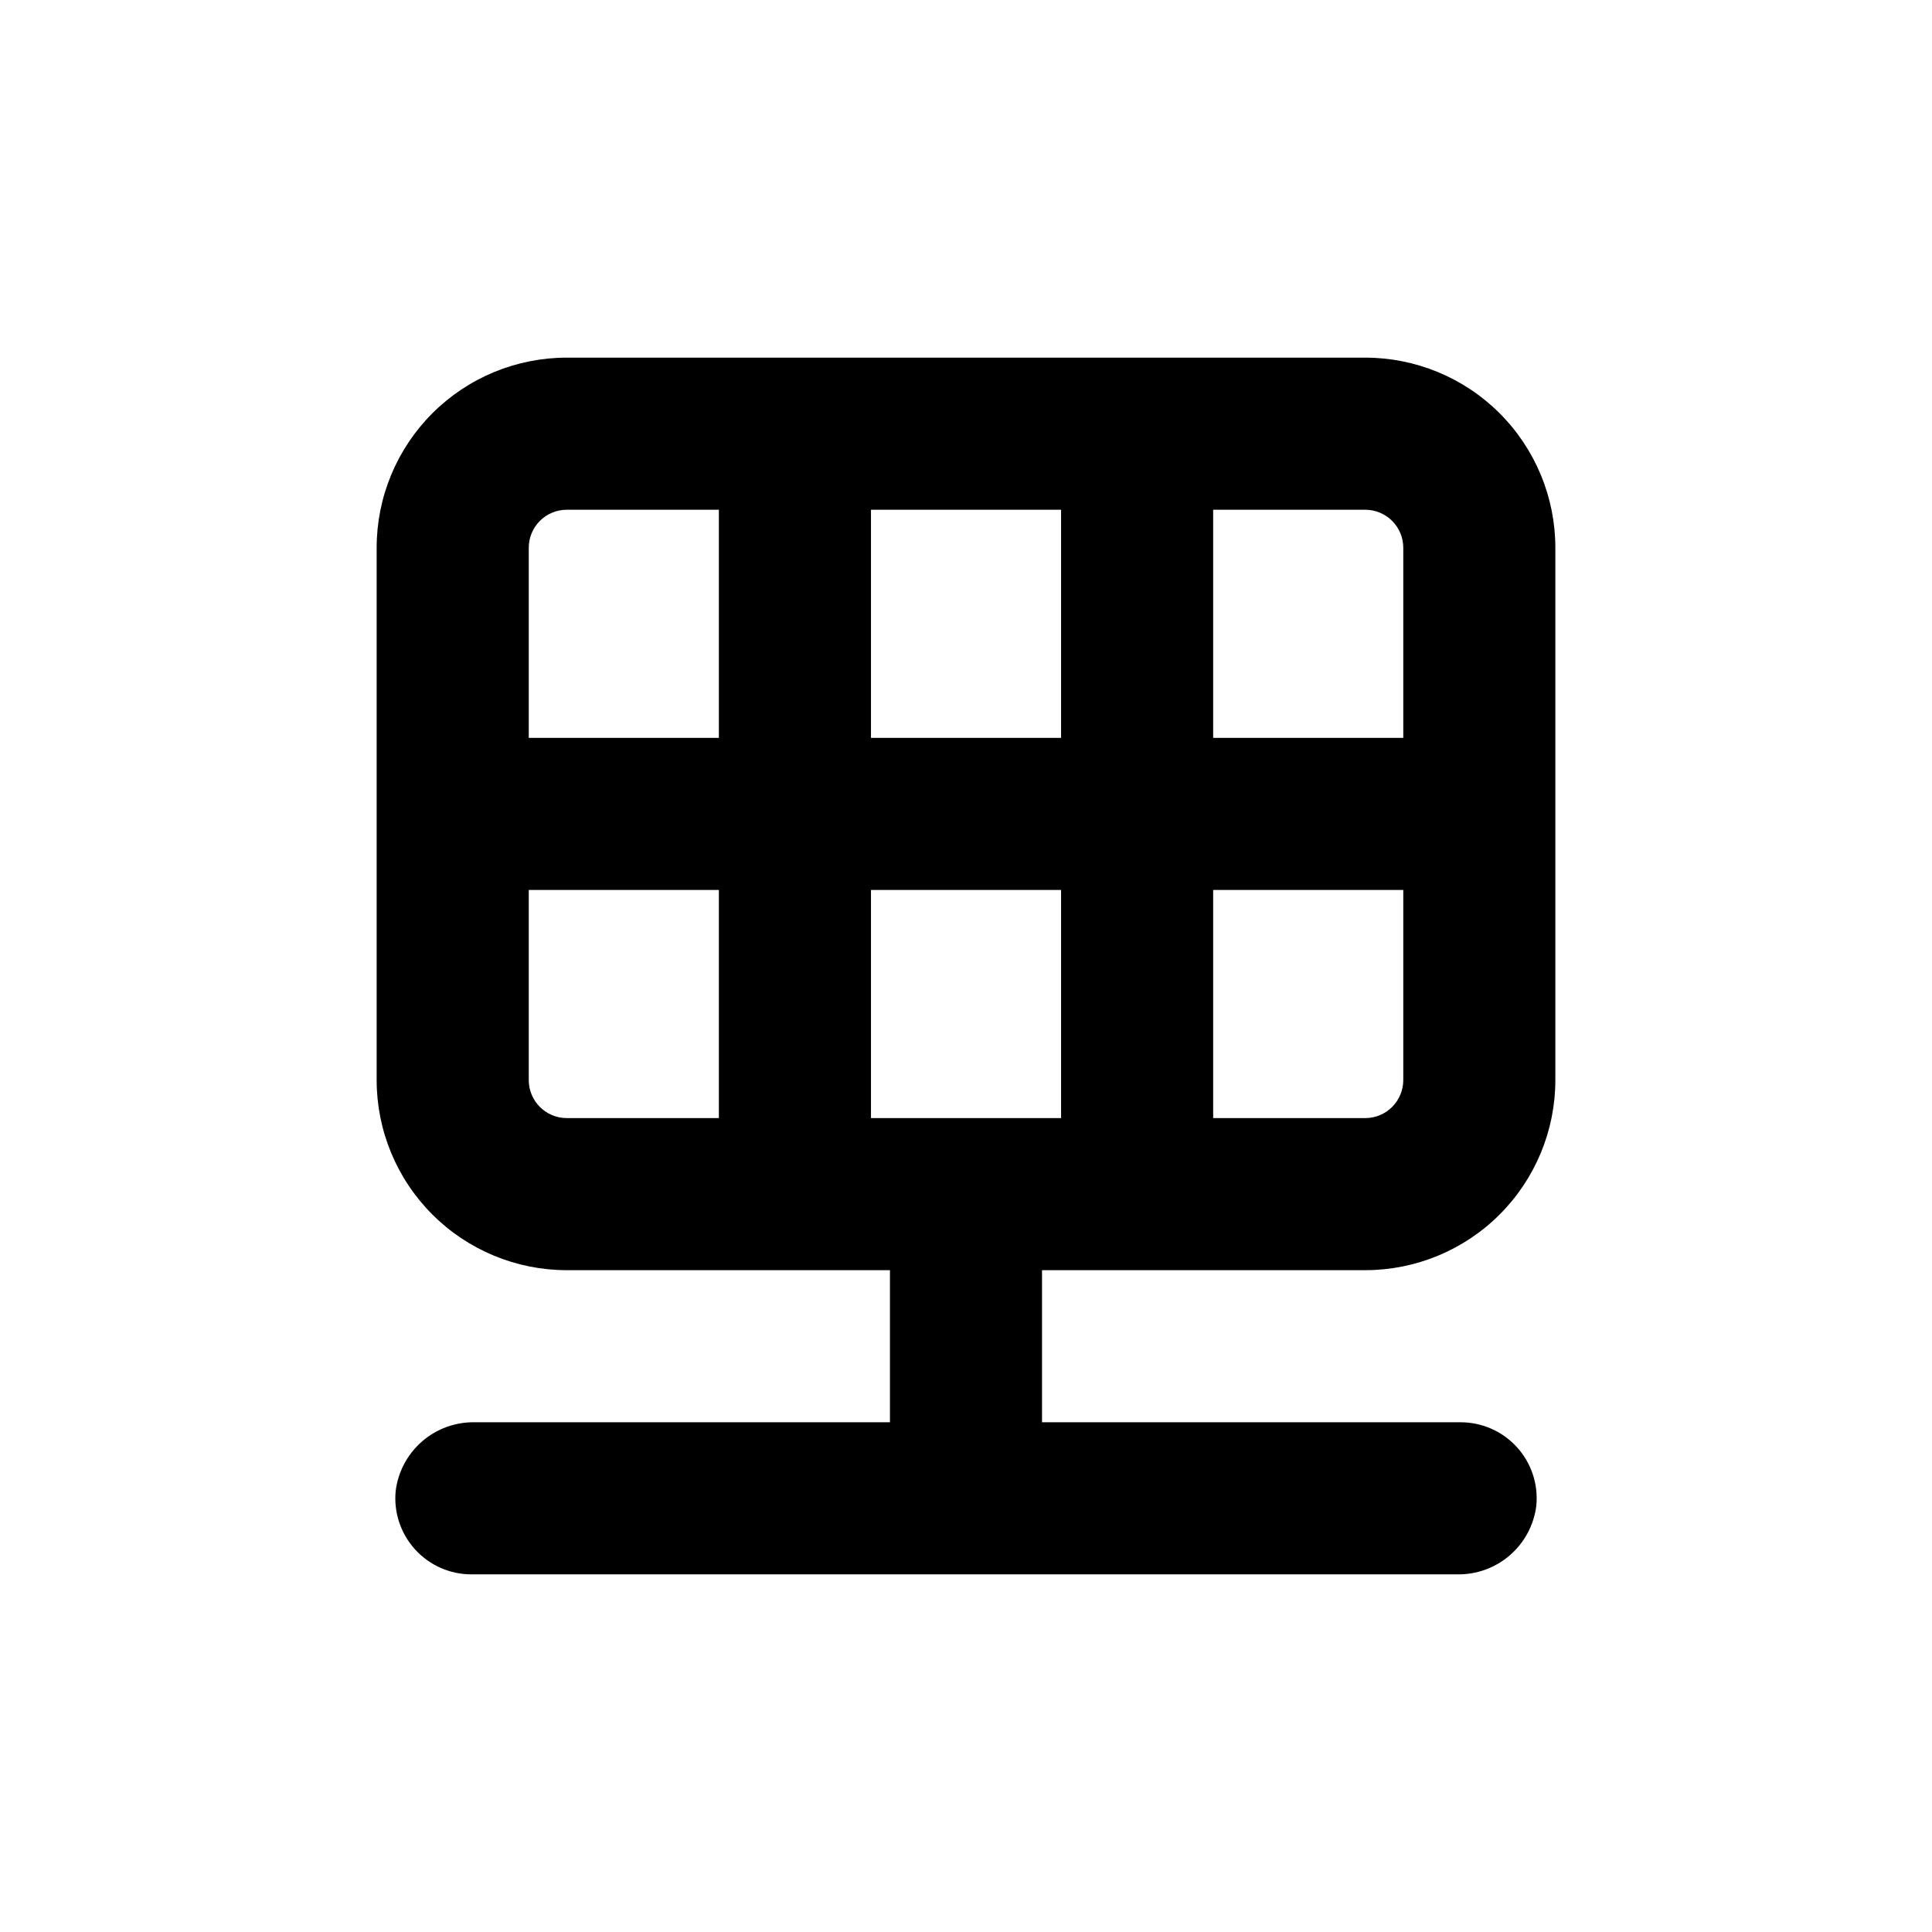 <?xml version="1.0" encoding="UTF-8"?>
<!-- Uploaded to: SVG Repo, www.svgrepo.com, Generator: SVG Repo Mixer Tools -->
<svg fill="#000000" width="800px" height="800px" version="1.1" viewBox="144 144 512 512" xmlns="http://www.w3.org/2000/svg">
 <path d="m505.8 480.61c13.363 0 26.18-5.309 35.625-14.758 9.449-9.449 14.758-22.262 14.758-35.625v-141.07c0-13.363-5.309-26.176-14.758-35.625-9.445-9.449-22.262-14.754-35.625-14.754h-211.6c-13.363 0-26.176 5.305-35.625 14.754-9.449 9.449-14.758 22.262-14.758 35.625v141.07c0 13.363 5.309 26.176 14.758 35.625 9.449 9.449 22.262 14.758 35.625 14.758h85.648v40.305h-109.98c-5.129-0.102-10.117 1.699-13.996 5.059-3.879 3.359-6.379 8.035-7.012 13.129-0.555 5.676 1.32 11.32 5.16 15.535 3.84 4.219 9.289 6.609 14.992 6.582h261.12c5.129 0.102 10.117-1.703 13.996-5.062 3.879-3.356 6.379-8.035 7.012-13.125 0.559-5.676-1.316-11.324-5.16-15.539-3.84-4.215-9.289-6.606-14.992-6.578h-110.84v-40.305zm-171.29-40.305h-40.305c-5.566 0-10.078-4.512-10.078-10.078v-50.379h50.383zm0-100.76h-50.383v-50.383c0-5.566 4.512-10.074 10.078-10.074h40.305zm130.99-60.457h40.305c2.676 0 5.238 1.059 7.125 2.949 1.891 1.891 2.953 4.453 2.953 7.125v50.383h-50.383zm0 100.76h50.383v50.379c0 2.672-1.062 5.234-2.953 7.125-1.887 1.891-4.449 2.953-7.125 2.953h-40.305zm-90.684-100.76h50.379v60.457h-50.379zm0 161.22v-60.457h50.379v60.457z"/>
</svg>